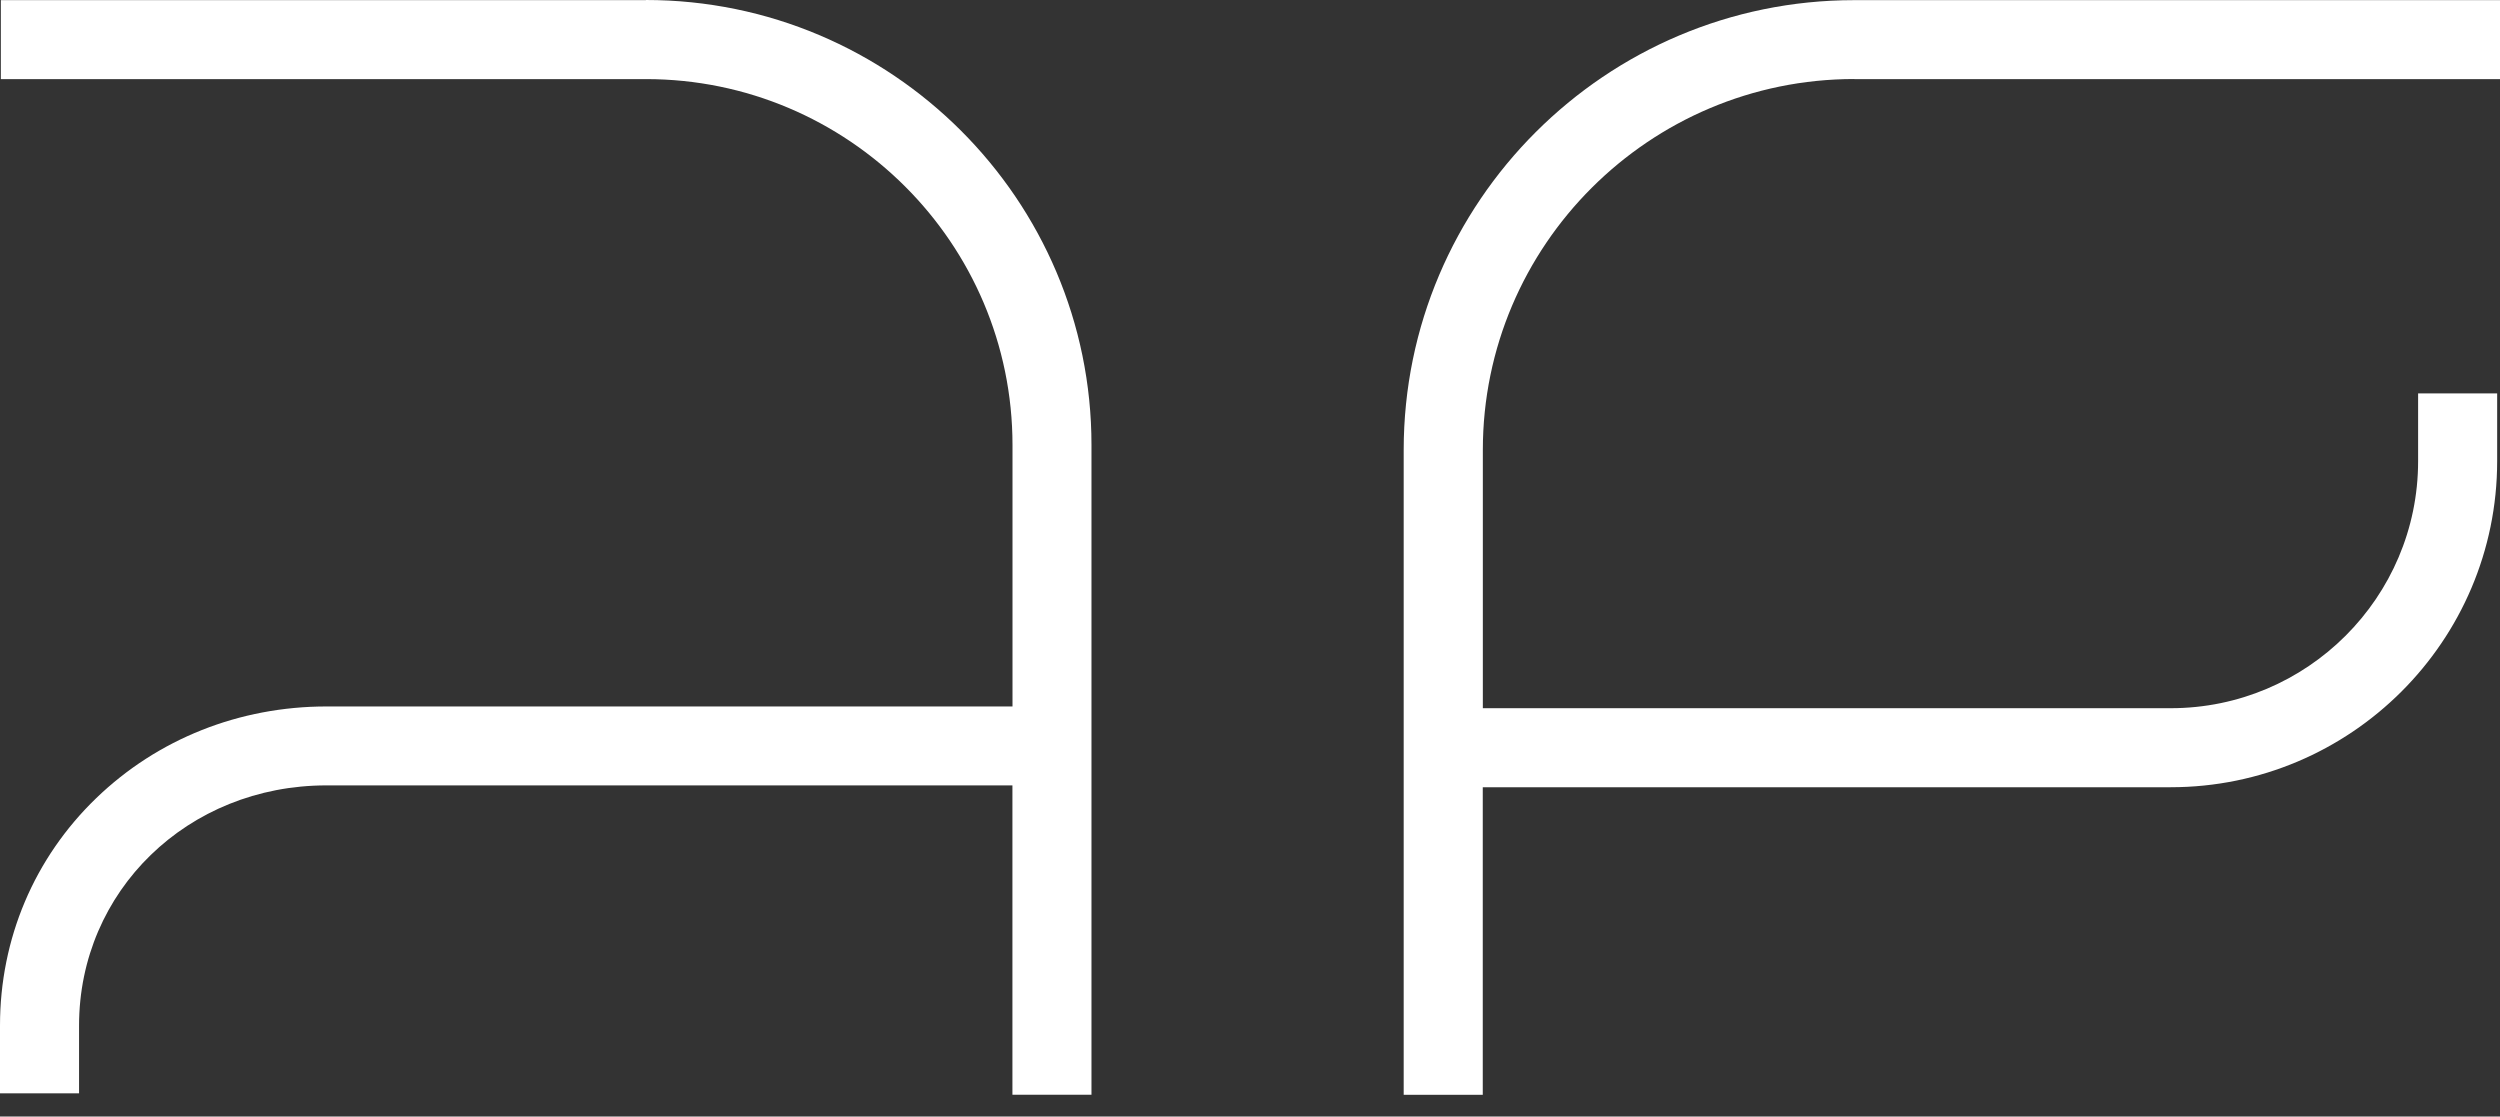 <?xml version="1.0" encoding="UTF-8"?>
<svg xmlns="http://www.w3.org/2000/svg" width="103" height="46" viewBox="0 0 103 46" fill="none">
  <rect x="0" y="0" width="103" height="46" fill="#333333" stroke="none"/>
  <path d="M26.613 0.006H0.035V3.259H26.613C34.941 3.259 41.715 10.023 41.715 18.337V29.106H13.454C9.861 29.106 6.493 30.445 3.969 32.879C1.411 35.345 0 38.677 0 42.255V45.046H3.257V42.255C3.257 36.706 7.736 32.358 13.451 32.358H41.712V45.103H44.969V18.334C44.969 8.226 36.734 0 26.607 0L26.613 0.006Z" fill="white"></path>
  <path d="M76.393 3.259H103.001V0.006H76.393C66.159 0.006 57.832 8.321 57.832 18.54V45.106H61.09V32.434H89.43C96.846 32.434 102.883 26.409 102.883 19.001V16.209H99.626V19.001C99.626 24.612 95.053 29.178 89.433 29.178H61.093V18.536C61.093 10.111 67.959 3.256 76.397 3.256L76.393 3.259Z" fill="white"></path>
</svg>
